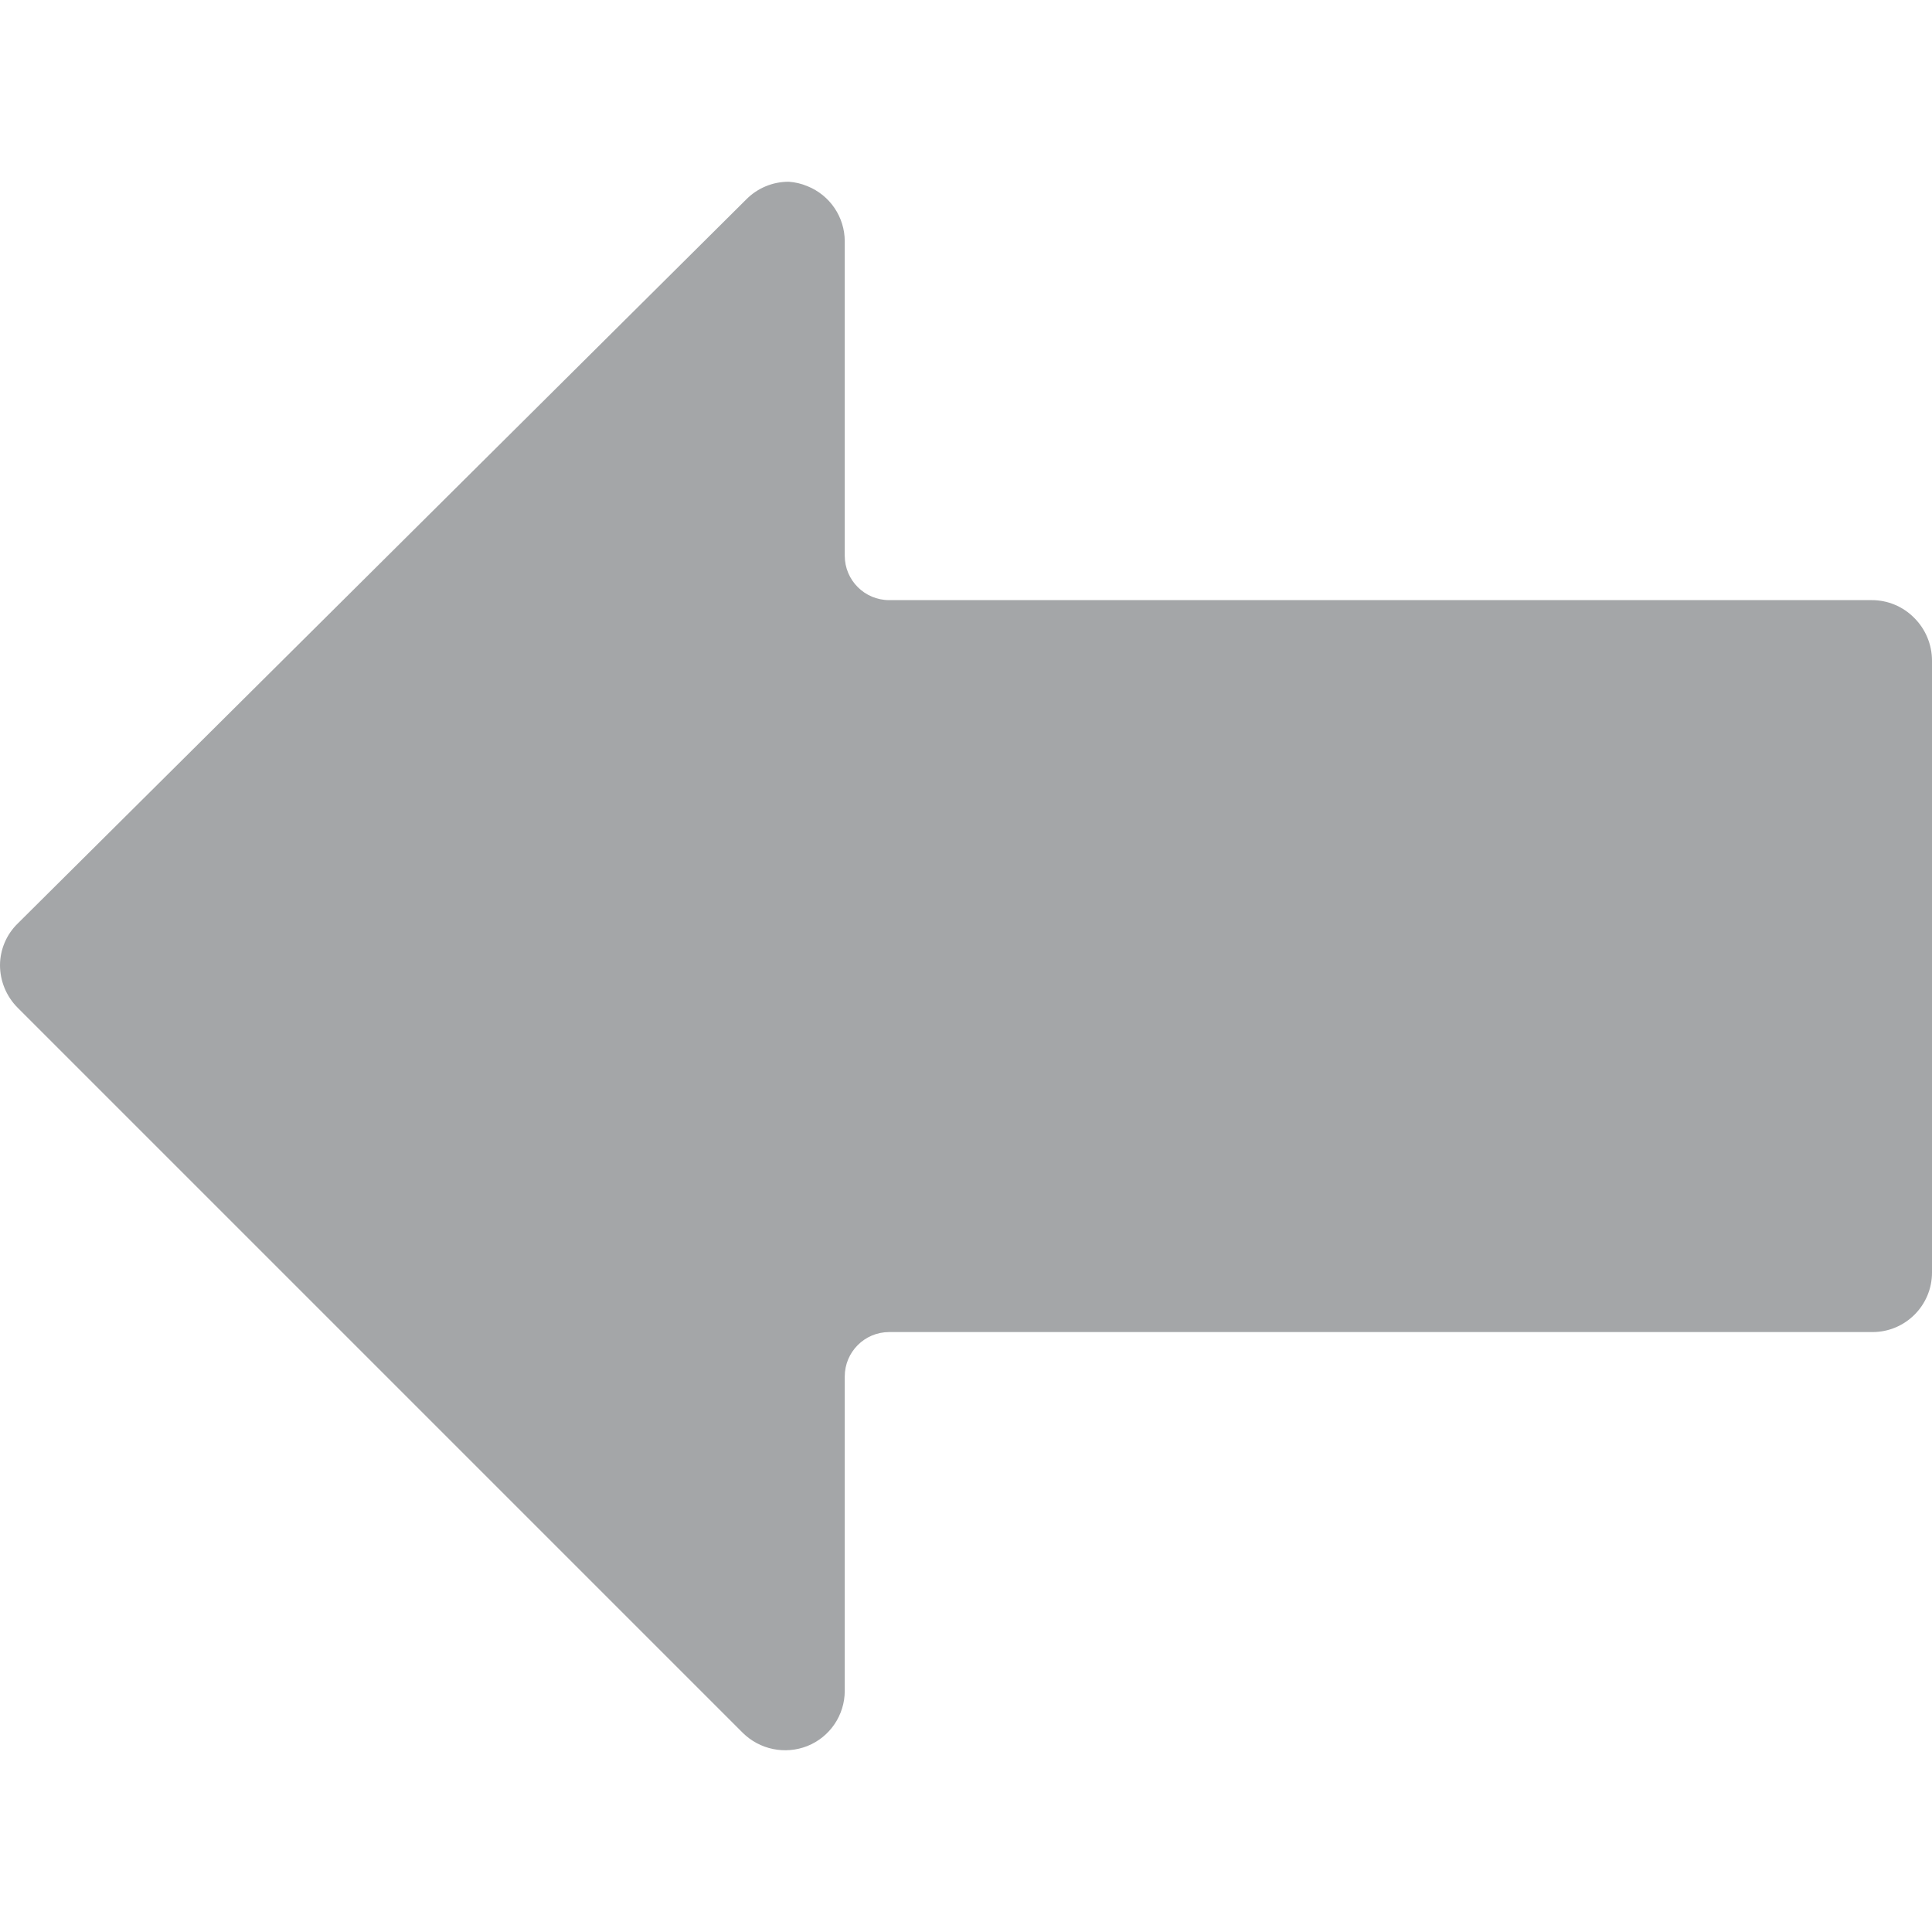 <?xml version="1.0" encoding="iso-8859-1"?>
<!-- Generator: Adobe Illustrator 19.0.0, SVG Export Plug-In . SVG Version: 6.00 Build 0)  -->
<svg xmlns="http://www.w3.org/2000/svg" xmlns:xlink="http://www.w3.org/1999/xlink" version="1.1" id="Capa_1" x="0px" y="0px" viewBox="0 0 464 464" style="enable-background:new 0 0 464 464;" xml:space="preserve" width="512px" height="512px">
<g>
	<g>
		<path d="M459.733,148.396c-2.7-2.743-6.391-4.281-10.24-4.267H213.547c-5.891,0-10.667-4.776-10.667-10.667v-75.52    c-0.014-5.822-3.558-11.054-8.96-13.227c-1.425-0.599-2.938-0.959-4.48-1.067c-3.849-0.014-7.54,1.524-10.24,4.267L4.267,221.783    C1.556,224.417,0.019,228.03,0,231.81c0.009,3.844,1.544,7.527,4.267,10.24l174.08,174.08c4.092,4.07,10.208,5.326,15.573,3.2    c5.402-2.172,8.946-7.404,8.96-13.227v-75.52c0-5.891,4.776-10.667,10.667-10.667h236.16c7.894,0,14.293-6.399,14.293-14.293    V158.636C463.991,154.793,462.456,151.11,459.733,148.396z" fill="#a4a6a8"/>
	</g>
</g>
<g>
</g>
<g>
</g>
<g>
</g>
<g>
</g>
<g>
</g>
<g>
</g>
<g>
</g>
<g>
</g>
<g>
</g>
<g>
</g>
<g>
</g>
<g>
</g>
<g>
</g>
<g>
</g>
<g>
</g>
</svg>
